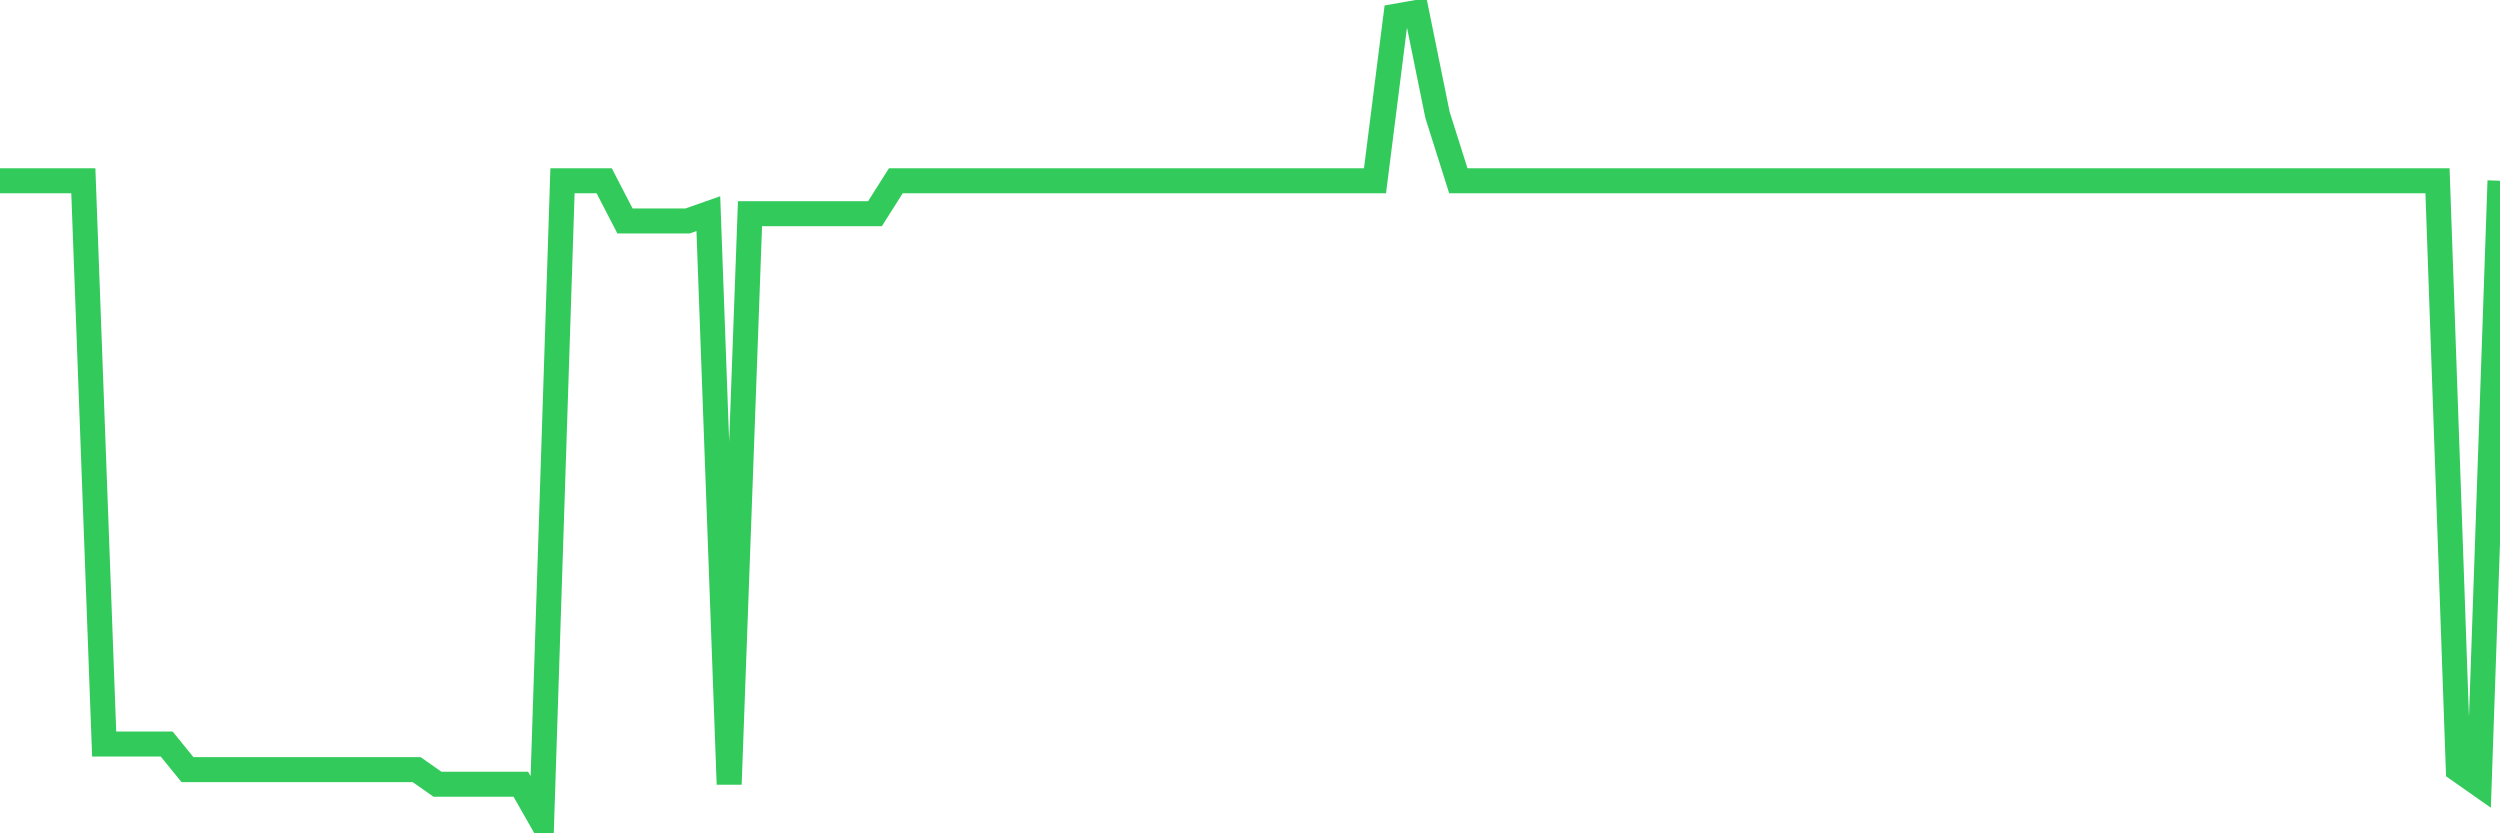 <svg
  xmlns="http://www.w3.org/2000/svg"
  xmlns:xlink="http://www.w3.org/1999/xlink"
  width="120"
  height="40"
  viewBox="0 0 120 40"
  preserveAspectRatio="none"
>
  <polyline
    points="0,8.676 1,8.676 2,8.676 3,8.676 4,8.676 5,35.713 6,35.713 7,35.713 8,35.713 9,36.942 10,36.942 11,36.942 12,36.942 13,36.942 14,36.942 15,36.942 16,36.942 17,36.942 18,36.942 19,36.942 20,36.942 21,37.644 22,37.644 23,37.644 24,37.644 25,37.644 26,39.4 27,8.676 28,8.676 29,8.676 30,10.607 31,10.607 32,10.607 33,10.607 34,10.256 35,37.644 36,10.256 37,10.256 38,10.256 39,10.256 40,10.256 41,10.256 42,10.256 43,8.676 44,8.676 45,8.676 46,8.676 47,8.676 48,8.676 49,8.676 50,8.676 51,8.676 52,8.676 53,8.676 54,8.676 55,8.676 56,8.676 57,8.676 58,8.676 59,8.676 60,8.676 61,8.676 62,8.676 63,8.676 64,8.676 65,8.676 66,8.676 67,0.776 68,0.6 69,5.516 70,8.676 71,8.676 72,8.676 73,8.676 74,8.676 75,8.676 76,8.676 77,8.676 78,8.676 79,8.676 80,8.676 81,8.676 82,8.676 83,8.676 84,8.676 85,8.676 86,8.676 87,8.676 88,8.676 89,8.676 90,8.676 91,8.676 92,8.676 93,8.676 94,8.676 95,8.676 96,8.676 97,8.676 98,8.676 99,8.676 100,8.676 101,8.676 102,8.676 103,8.676 104,8.676 105,8.676 106,8.676 107,8.676 108,8.676 109,8.676 110,8.676 111,8.676 112,8.676 113,8.676 114,8.676 115,8.676 116,8.676 117,8.676 118,36.942 119,37.644 120,8.676"
    fill="none"
    stroke="#32ca5b"
    stroke-width="1.2"
  >
  </polyline>
</svg>